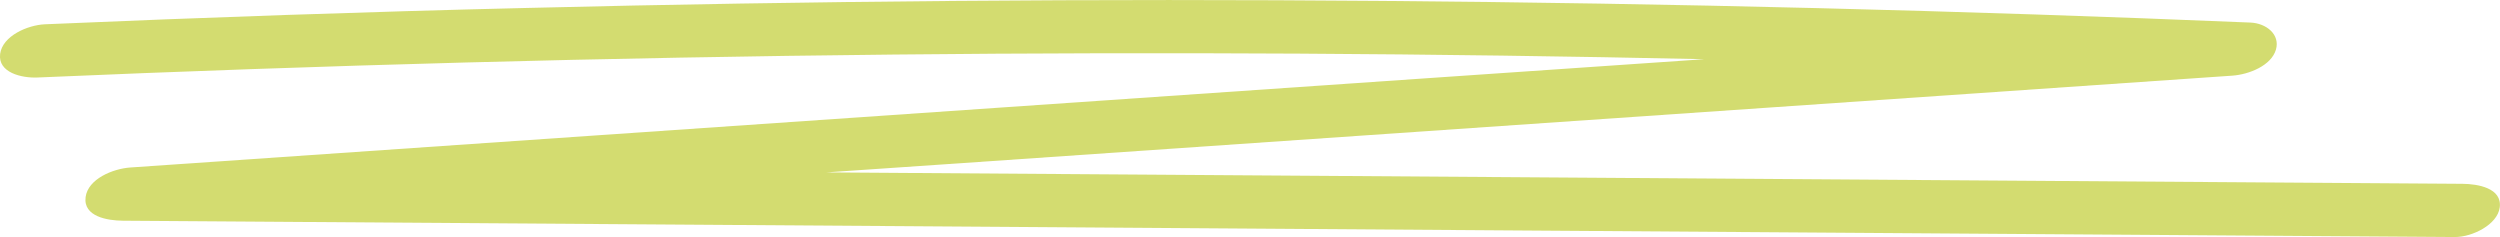 <?xml version="1.0" encoding="UTF-8"?>
<svg id="Layer_1" data-name="Layer 1" xmlns="http://www.w3.org/2000/svg" xmlns:xlink="http://www.w3.org/1999/xlink" viewBox="0 0 188.37 17.86">
  <defs>
    <style>
      .cls-1 {
        fill: none;
      }

      .cls-2 {
        fill: #d3dc70;
      }

      .cls-3 {
        clip-path: url(#clippath);
      }
    </style>
    <clipPath id="clippath">
      <rect class="cls-1" x="0" y="0" width="188.37" height="17.86"/>
    </clipPath>
  </defs>
  <g class="cls-3">
    <path class="cls-2" d="M185.56,13.85c-22.92-.16-45.84-.32-68.76-.48-18.18-.13-36.37-.26-54.55-.38,3.02-.21,6.04-.42,9.07-.62,20.68-1.42,41.37-2.84,62.05-4.27,11.61-.8,23.22-1.6,34.84-2.4,1.24-.09,2.93-.75,3.28-1.97.32-1.13-.72-1.98-1.93-2.03C147.79.79,126.01.25,104.22.07c-21.53-.18-43.06,0-64.58.53C27.55.89,15.46,1.31,3.38,1.83,2.07,1.89.19,2.71.01,4.06c-.18,1.42,1.64,1.83,2.8,1.78,21.5-.93,43.03-1.51,64.55-1.73,20.47-.21,40.69-.09,61.06.35-7.24.5-14.47.99-21.71,1.49-20.68,1.42-41.37,2.84-62.05,4.27-11.61.8-23.22,1.6-34.84,2.4-1.31.09-3.19.86-3.37,2.23-.19,1.47,1.65,1.77,2.8,1.78,22.92.16,45.84.32,68.76.48,22.8.16,45.6.32,68.4.48,12.85.09,25.71.18,38.57.27,1.3,0,3.2-.93,3.37-2.23.19-1.46-1.65-1.77-2.8-1.78"/>
  </g>
</svg>